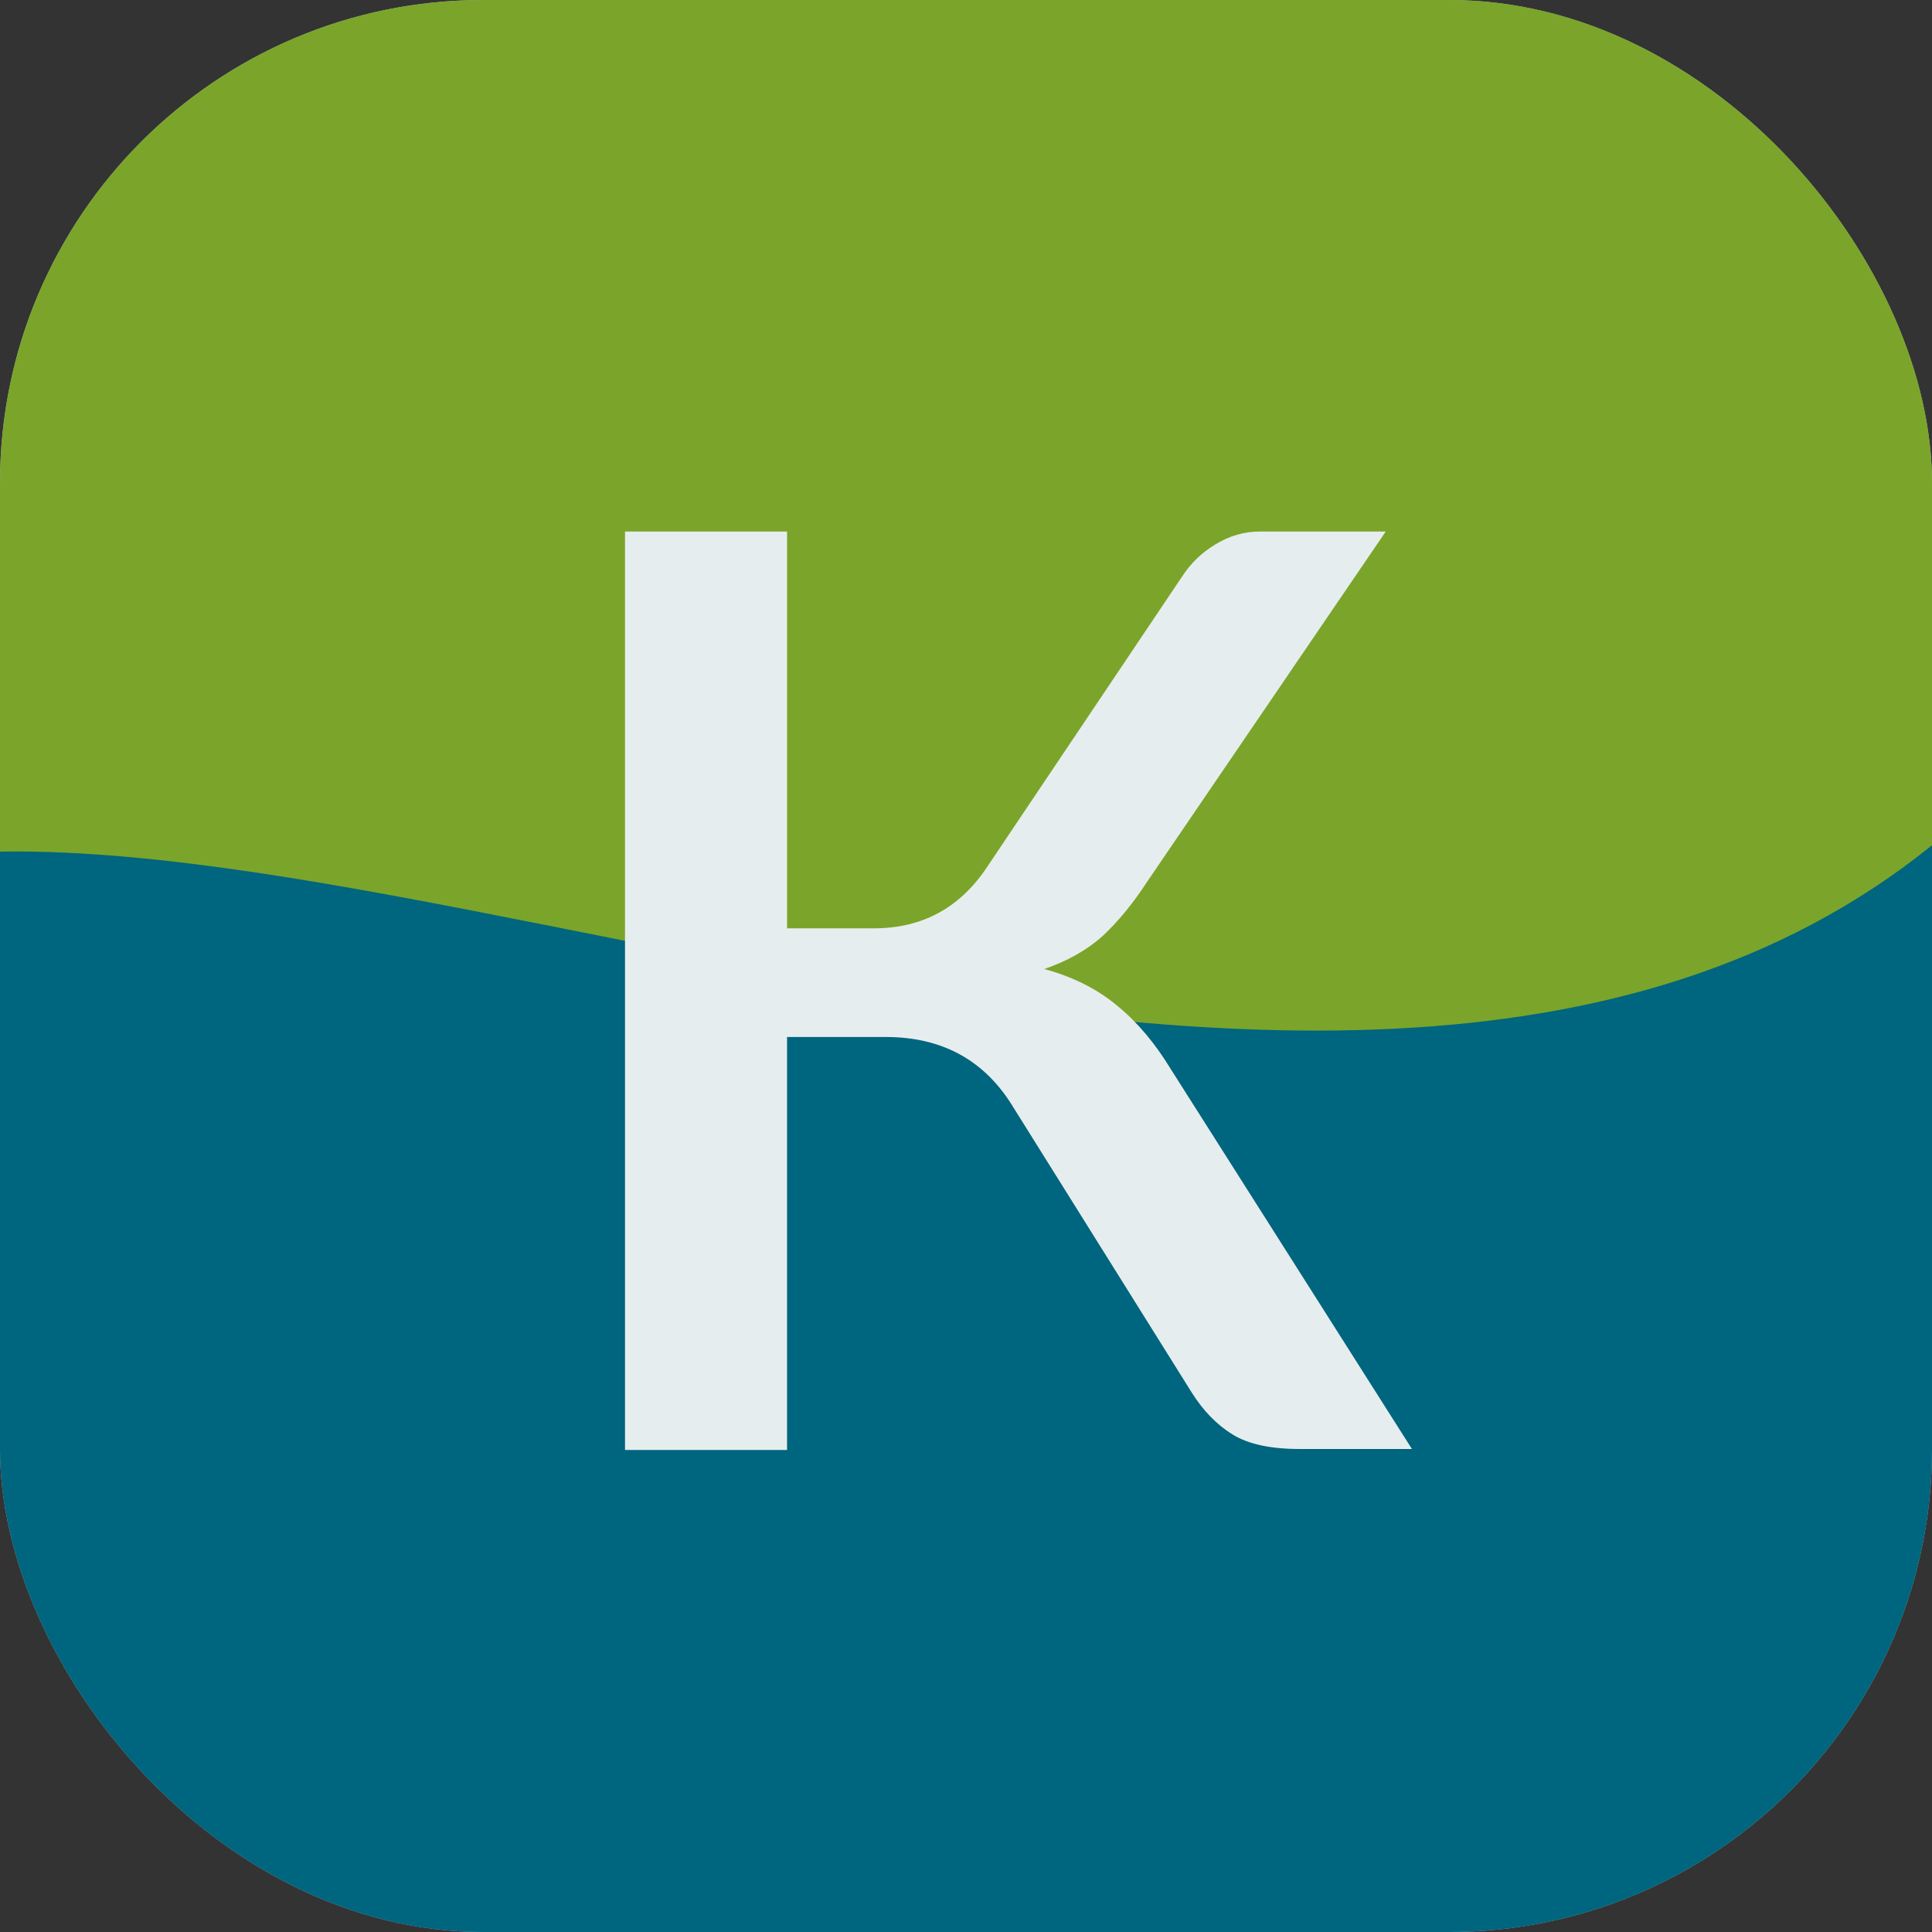 <svg width="16" height="16" viewBox="0 0 16 16" fill="none" xmlns="http://www.w3.org/2000/svg">
<rect x="0" y="0" width="16" height="16" fill="#333333" stroke="none"/>
<g clip-path="url(#clip0_3269_21775)">
<rect width="16" height="16" rx="4" fill="#B0B7B9"/>
<rect width="16" height="10" fill="#7AA52A"/>
<path d="M16 7C10.944 11.083 1.5 5.5 -1.997 7.5C-5.493 9.5 -0.427 16 -0.427 16H15.753C15.753 16 21.056 2.917 16 7Z" fill="#00657E"/>
<path d="M9.788 4.777C9.858 4.668 9.951 4.577 10.066 4.508C10.181 4.438 10.303 4.402 10.433 4.402H11.476L9.503 7.298C9.383 7.482 9.258 7.635 9.128 7.755C8.998 7.87 8.838 7.96 8.648 8.025C8.888 8.09 9.091 8.193 9.256 8.332C9.421 8.467 9.568 8.643 9.698 8.857L11.693 12H10.763C10.523 12 10.338 11.96 10.208 11.88C10.078 11.8 9.966 11.685 9.871 11.535L8.393 9.172C8.158 8.783 7.806 8.588 7.336 8.588H6.518V12.008H5.176V4.402H6.518V7.688H7.238C7.638 7.688 7.951 7.518 8.176 7.178L9.788 4.777Z" fill="#E6EDEE"/>
</g>
<defs>
<clipPath id="clip0_3269_21775">
<rect width="16" height="16" rx="4" fill="white"/>
</clipPath>
</defs>
</svg>

